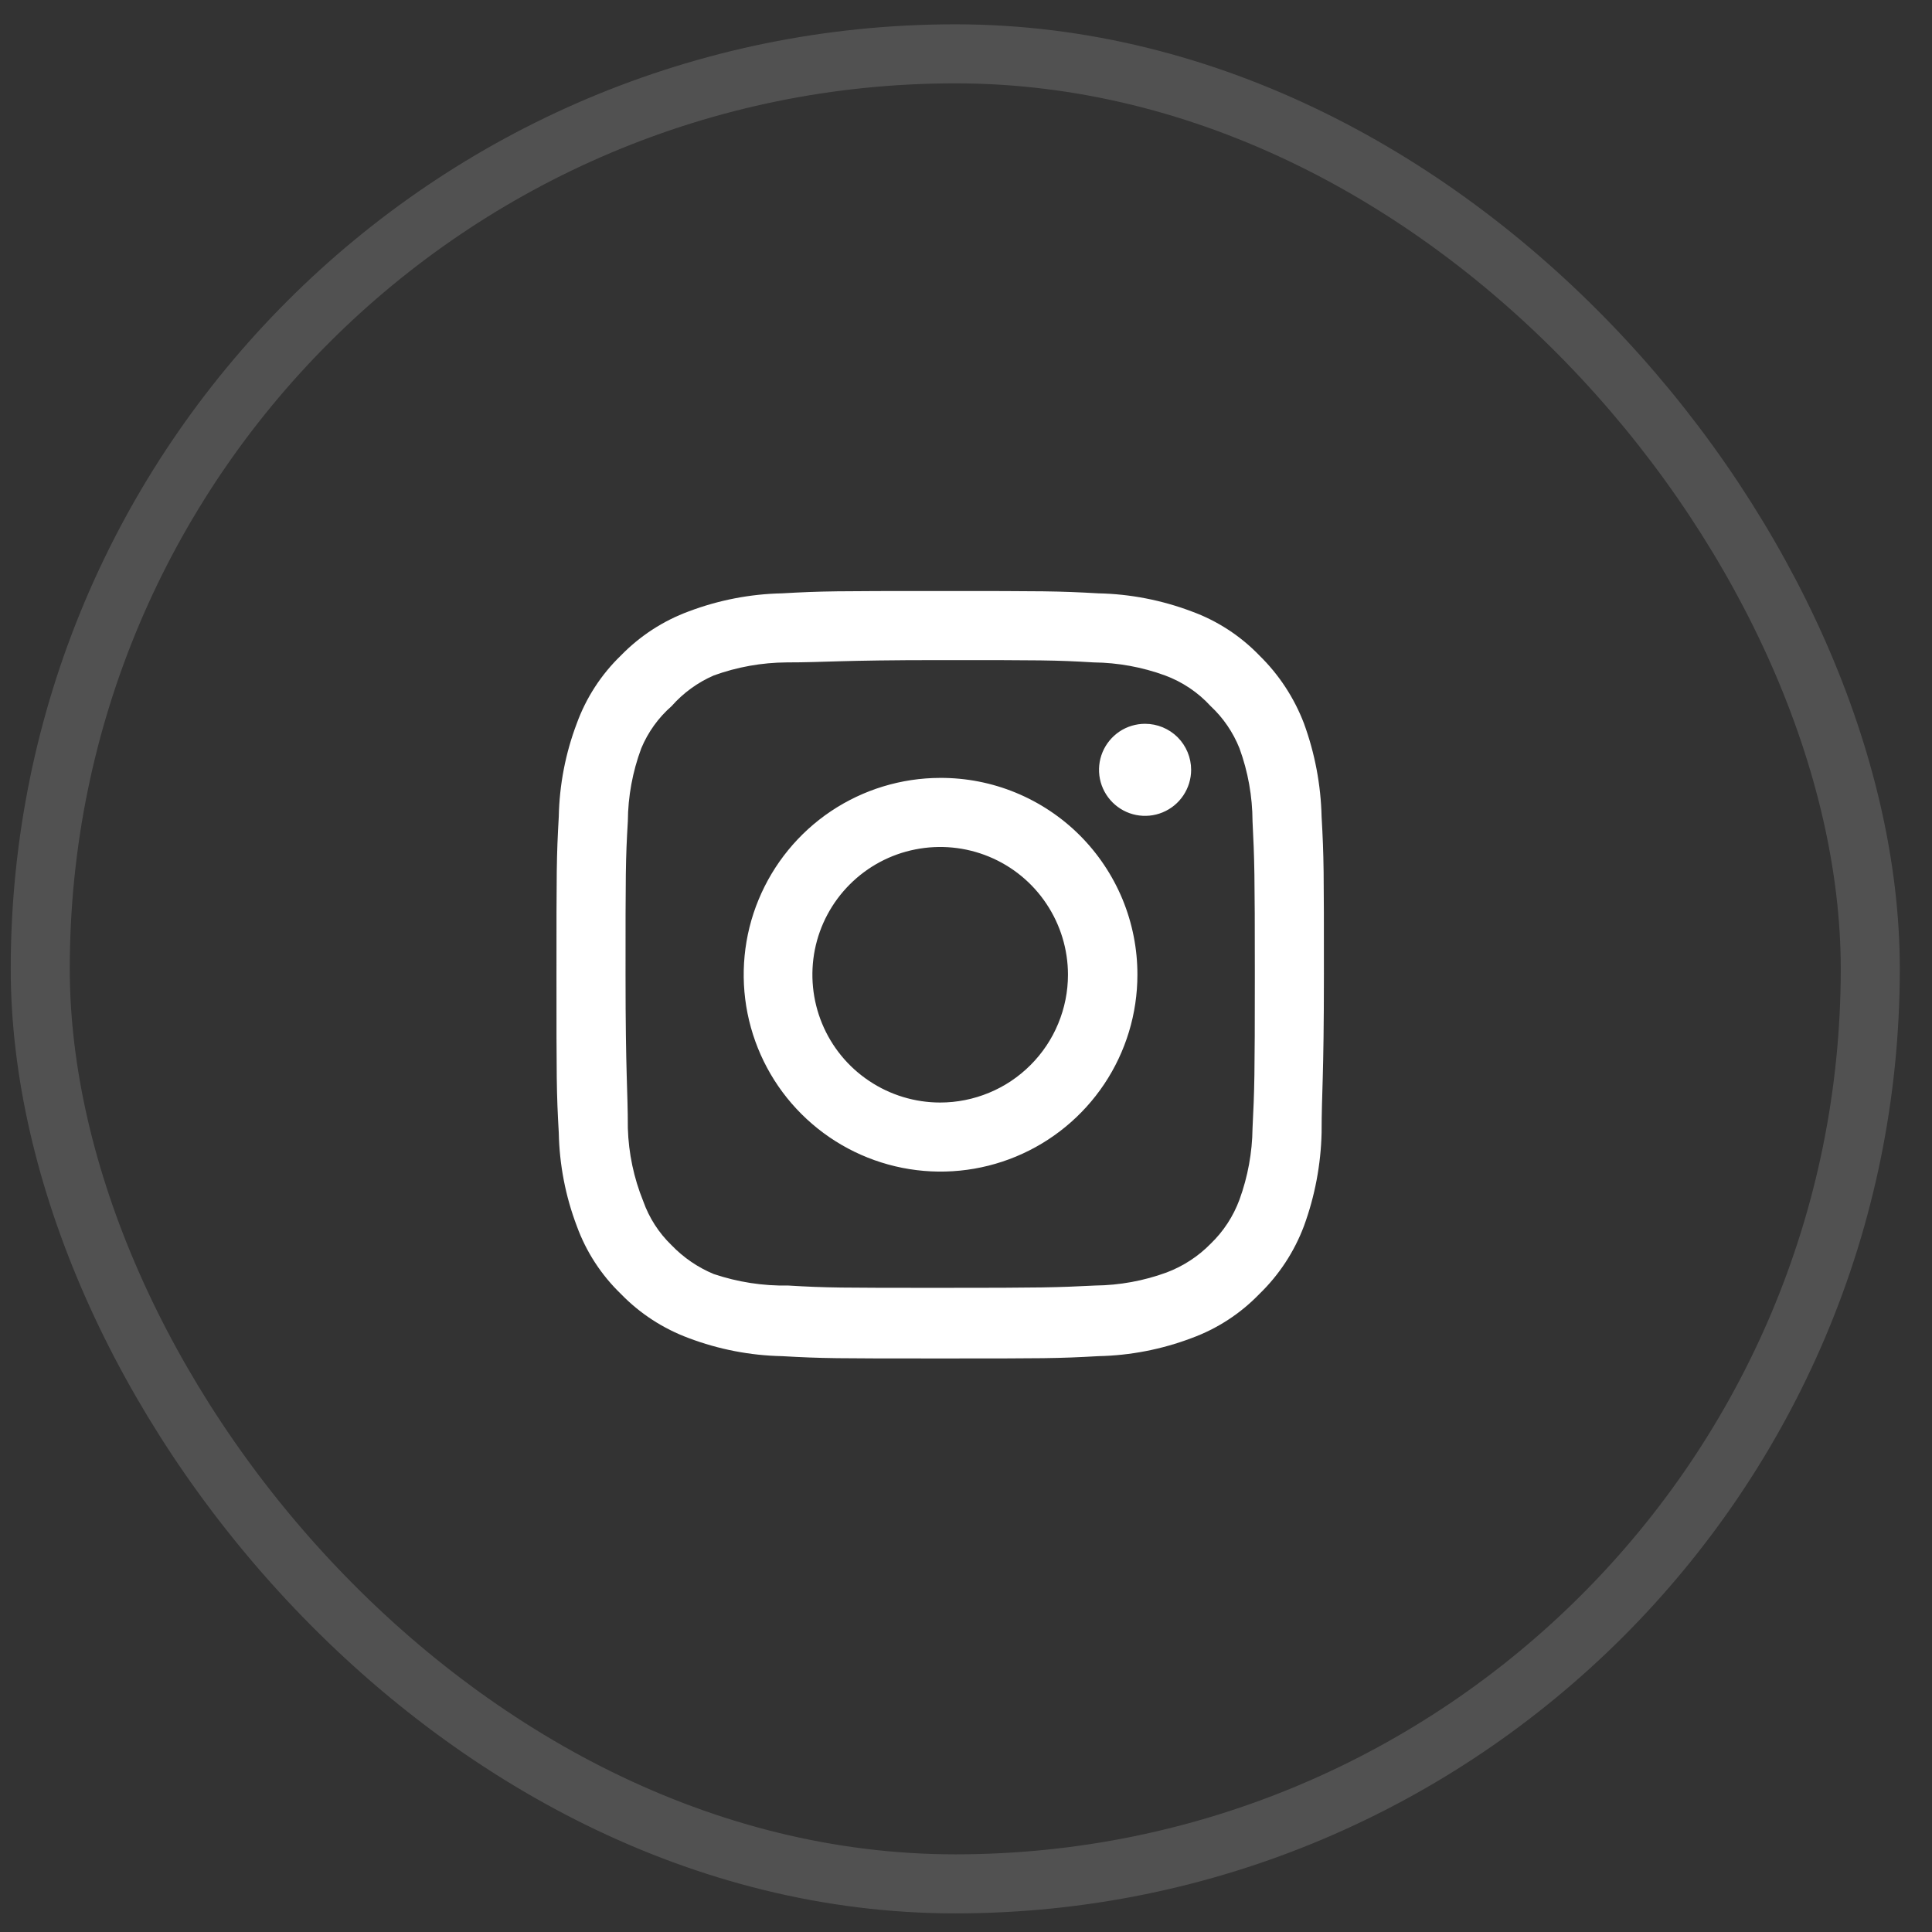 <svg width="36" height="36" viewBox="0 0 36 36" fill="none" xmlns="http://www.w3.org/2000/svg">
<rect x="0" y="0" width="36" height="36" fill="#333333" stroke="none"/>
<rect x="0.75" y="1.003" width="34.1" height="34.1" rx="17.05" stroke="white" stroke-opacity="0.15" stroke-width="1.1"/>
<path d="M21.337 13.487C21.167 13.487 21.001 13.537 20.86 13.631C20.719 13.726 20.609 13.86 20.544 14.016C20.479 14.173 20.462 14.345 20.495 14.512C20.528 14.678 20.61 14.831 20.73 14.951C20.85 15.071 21.003 15.153 21.169 15.186C21.336 15.219 21.508 15.202 21.665 15.137C21.822 15.072 21.956 14.962 22.05 14.821C22.144 14.68 22.195 14.514 22.195 14.345C22.195 14.117 22.104 13.899 21.944 13.738C21.782 13.577 21.564 13.487 21.337 13.487ZM24.626 15.217C24.612 14.624 24.501 14.037 24.297 13.479C24.115 13.003 23.832 12.571 23.467 12.214C23.113 11.847 22.681 11.566 22.202 11.392C21.646 11.182 21.058 11.068 20.465 11.056C19.707 11.013 19.463 11.013 17.519 11.013C15.574 11.013 15.331 11.013 14.573 11.056C13.979 11.068 13.391 11.182 12.835 11.392C12.357 11.568 11.925 11.849 11.57 12.214C11.203 12.568 10.922 13.001 10.748 13.479C10.537 14.035 10.424 14.623 10.412 15.217C10.369 15.975 10.369 16.218 10.369 18.163C10.369 20.108 10.369 20.351 10.412 21.108C10.424 21.703 10.537 22.29 10.748 22.846C10.922 23.325 11.203 23.757 11.57 24.111C11.925 24.477 12.357 24.757 12.835 24.934C13.391 25.144 13.979 25.258 14.573 25.27C15.331 25.313 15.574 25.313 17.519 25.313C19.463 25.313 19.707 25.313 20.465 25.27C21.058 25.258 21.646 25.144 22.202 24.934C22.681 24.759 23.113 24.478 23.467 24.111C23.834 23.756 24.117 23.324 24.297 22.846C24.501 22.289 24.612 21.702 24.626 21.108C24.626 20.351 24.669 20.108 24.669 18.163C24.669 16.218 24.669 15.975 24.626 15.217ZM23.339 21.023C23.334 21.477 23.251 21.926 23.096 22.353C22.981 22.664 22.798 22.945 22.559 23.175C22.328 23.411 22.047 23.594 21.737 23.711C21.311 23.867 20.861 23.949 20.407 23.954C19.692 23.99 19.428 23.997 17.547 23.997C15.667 23.997 15.402 23.997 14.687 23.954C14.216 23.963 13.747 23.89 13.3 23.74C13.004 23.617 12.736 23.434 12.514 23.203C12.276 22.974 12.095 22.692 11.985 22.381C11.81 21.949 11.713 21.489 11.699 21.023C11.699 20.308 11.656 20.043 11.656 18.163C11.656 16.282 11.656 16.018 11.699 15.303C11.702 14.839 11.787 14.379 11.949 13.944C12.075 13.642 12.268 13.373 12.514 13.158C12.731 12.912 12.999 12.717 13.3 12.586C13.736 12.428 14.195 12.346 14.659 12.343C15.374 12.343 15.638 12.3 17.519 12.3C19.399 12.3 19.664 12.3 20.379 12.343C20.832 12.348 21.282 12.43 21.709 12.586C22.033 12.706 22.325 12.902 22.559 13.158C22.794 13.377 22.977 13.646 23.096 13.944C23.255 14.38 23.337 14.839 23.339 15.303C23.375 16.018 23.382 16.282 23.382 18.163C23.382 20.043 23.375 20.308 23.339 21.023ZM17.519 14.495C16.794 14.496 16.085 14.713 15.483 15.116C14.881 15.52 14.412 16.094 14.135 16.764C13.858 17.434 13.787 18.172 13.929 18.883C14.072 19.594 14.421 20.247 14.935 20.759C15.448 21.271 16.102 21.62 16.813 21.761C17.524 21.902 18.261 21.829 18.931 21.551C19.601 21.273 20.173 20.803 20.576 20.2C20.979 19.597 21.194 18.888 21.194 18.163C21.195 17.68 21.1 17.202 20.916 16.756C20.731 16.31 20.46 15.905 20.119 15.564C19.777 15.223 19.372 14.954 18.926 14.77C18.479 14.586 18.001 14.493 17.519 14.495ZM17.519 20.544C17.048 20.544 16.587 20.404 16.196 20.142C15.804 19.881 15.499 19.509 15.319 19.074C15.139 18.639 15.092 18.16 15.183 17.698C15.275 17.236 15.502 16.812 15.835 16.479C16.168 16.146 16.592 15.919 17.054 15.828C17.516 15.736 17.995 15.783 18.43 15.963C18.865 16.143 19.237 16.448 19.498 16.84C19.76 17.232 19.9 17.692 19.9 18.163C19.9 18.475 19.838 18.785 19.718 19.074C19.599 19.363 19.423 19.625 19.202 19.846C18.981 20.067 18.719 20.243 18.43 20.362C18.141 20.482 17.831 20.544 17.519 20.544Z" fill="white"/>
</svg>
